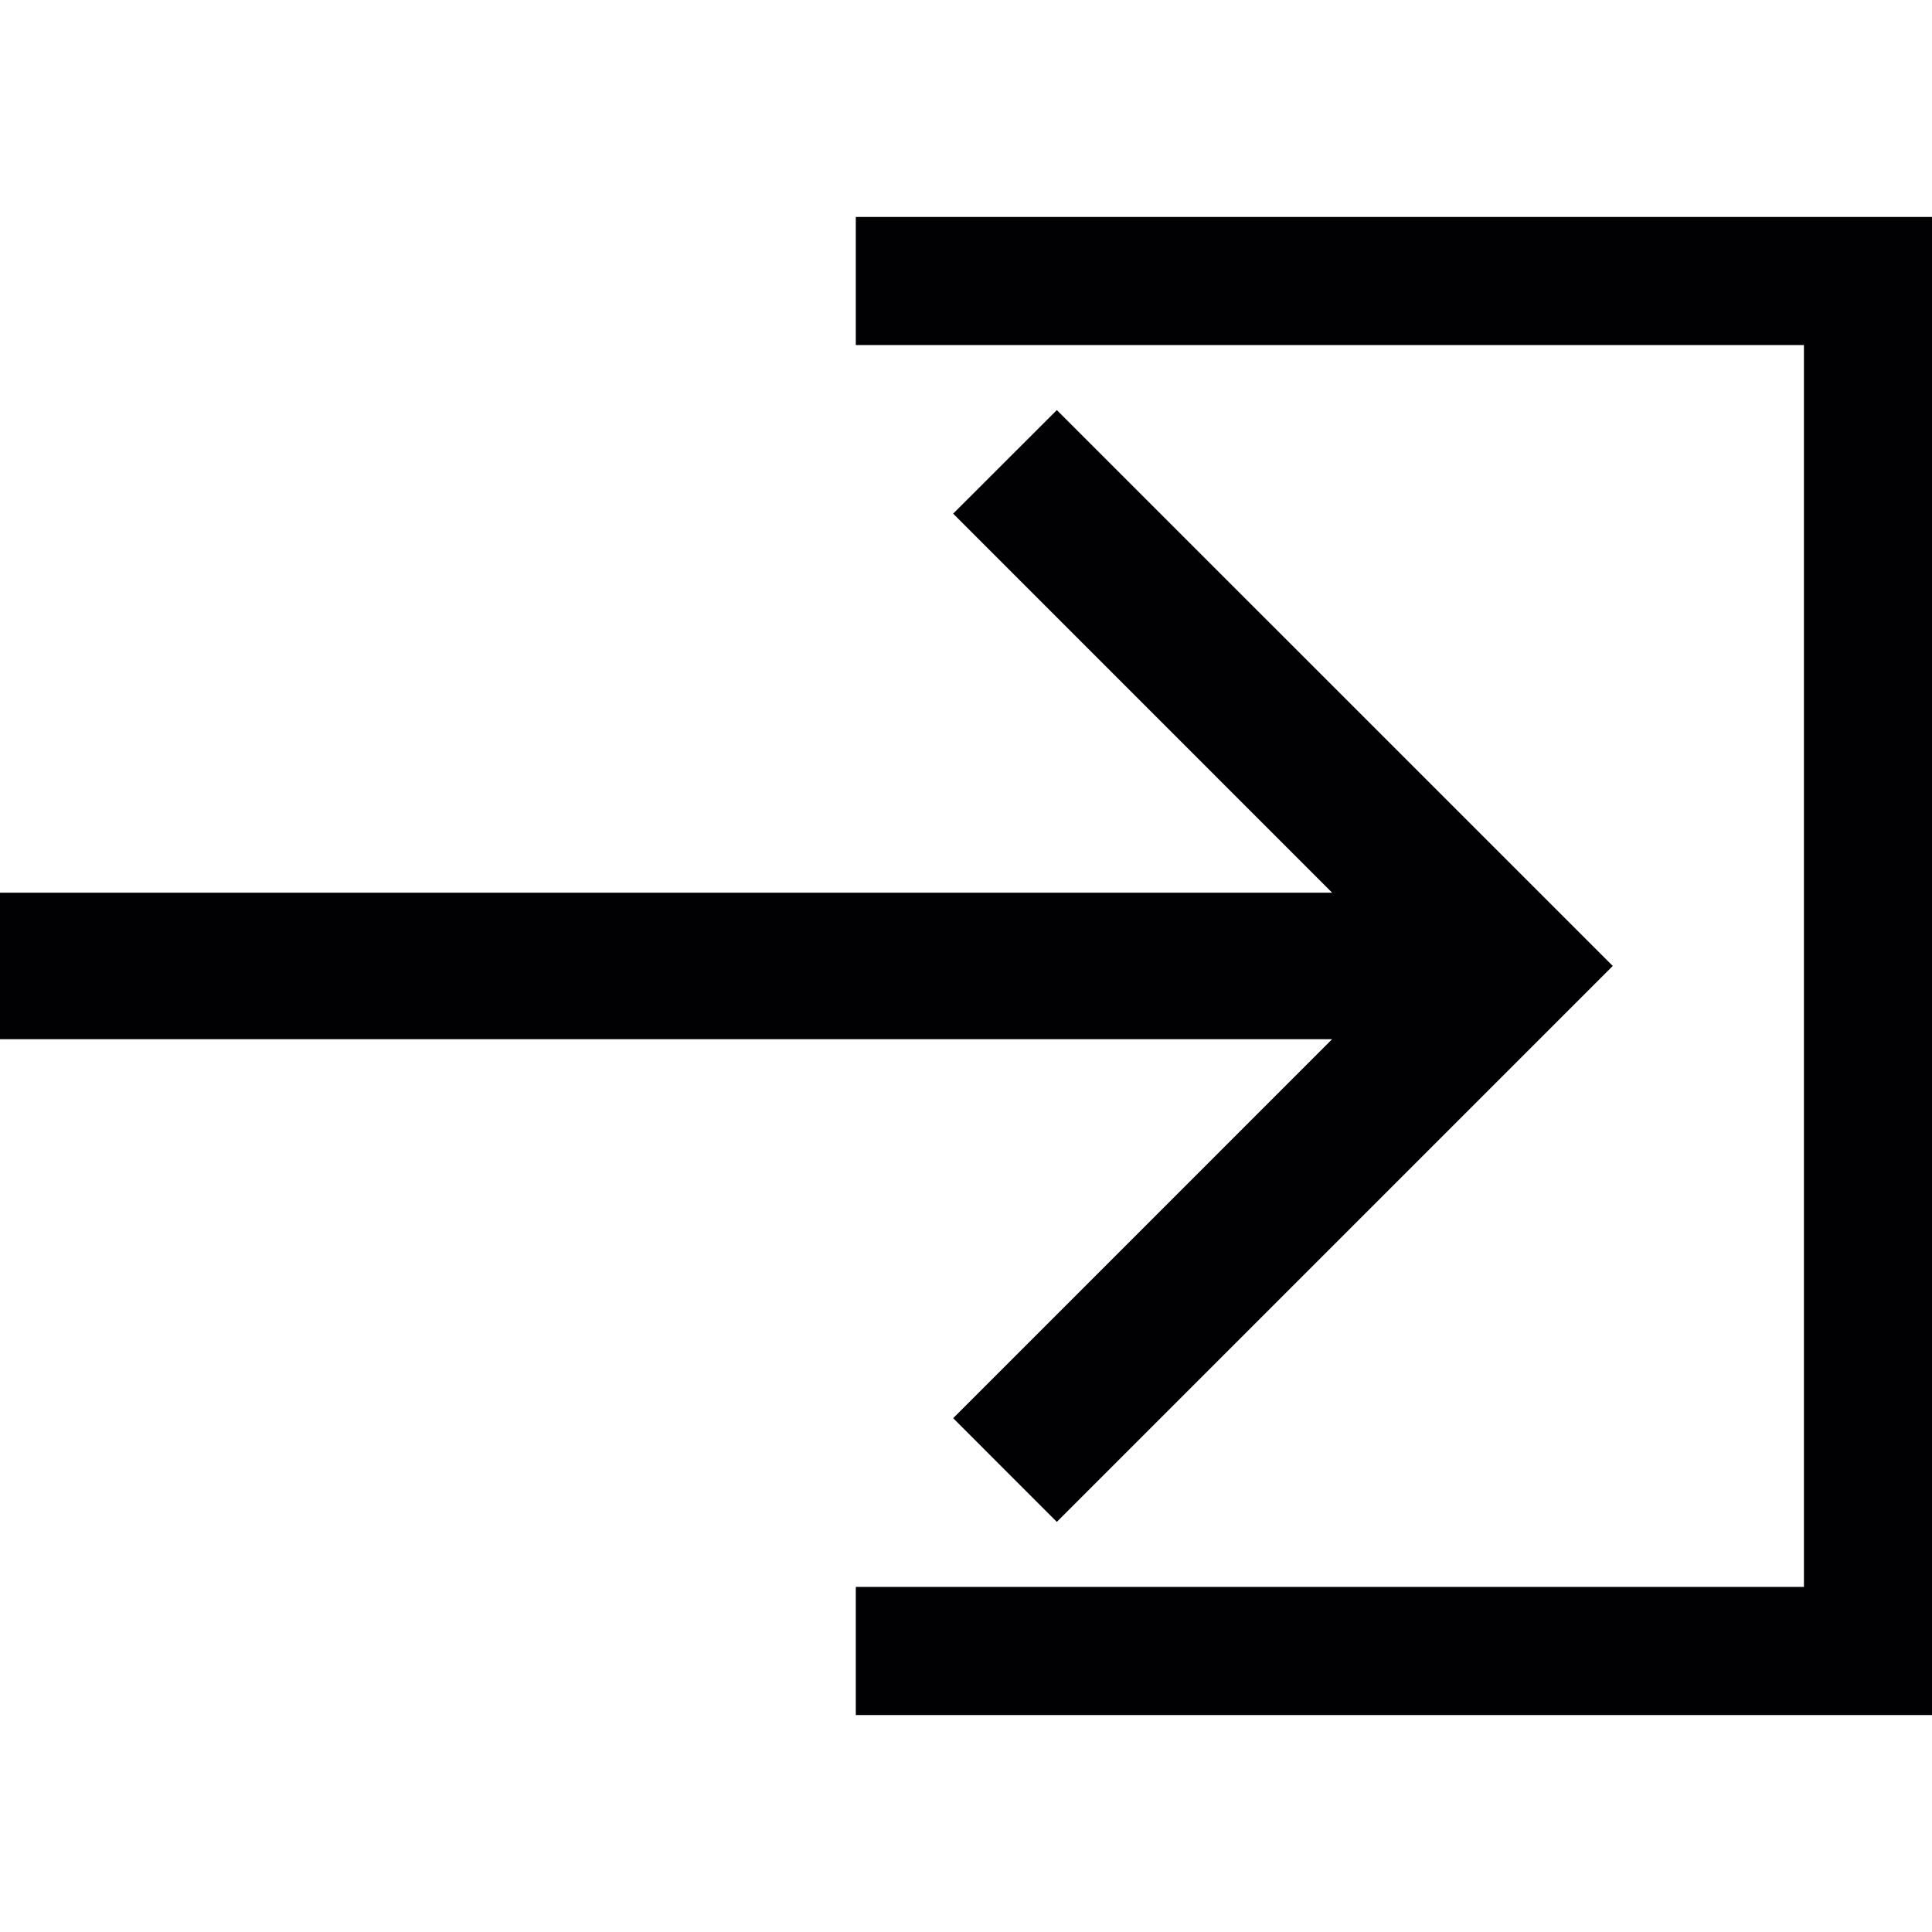 <?xml version="1.0" encoding="iso-8859-1"?>
<!-- Uploaded to: SVG Repo, www.svgrepo.com, Generator: SVG Repo Mixer Tools -->
<svg height="800px" width="800px" version="1.1" id="Capa_1" xmlns="http://www.w3.org/2000/svg" xmlns:xlink="http://www.w3.org/1999/xlink" 
	 viewBox="0 0 304.588 304.588" xml:space="preserve">
<g>
	<g>
		<g>
			<polygon style="fill:#010002;" points="134.921,34.204 134.921,54.399 284.398,54.399 284.398,250.183 134.921,250.183 
				134.921,270.384 304.588,270.384 304.588,34.204 			"/>
		</g>
		<g>
			<polygon style="fill:#010002;" points="150.27,223.581 166.615,239.931 254.26,152.286 166.615,64.651 150.27,80.979 
				210.013,140.733 0,140.733 0,163.838 210.008,163.838 			"/>
		</g>
	</g>
</g>
</svg>